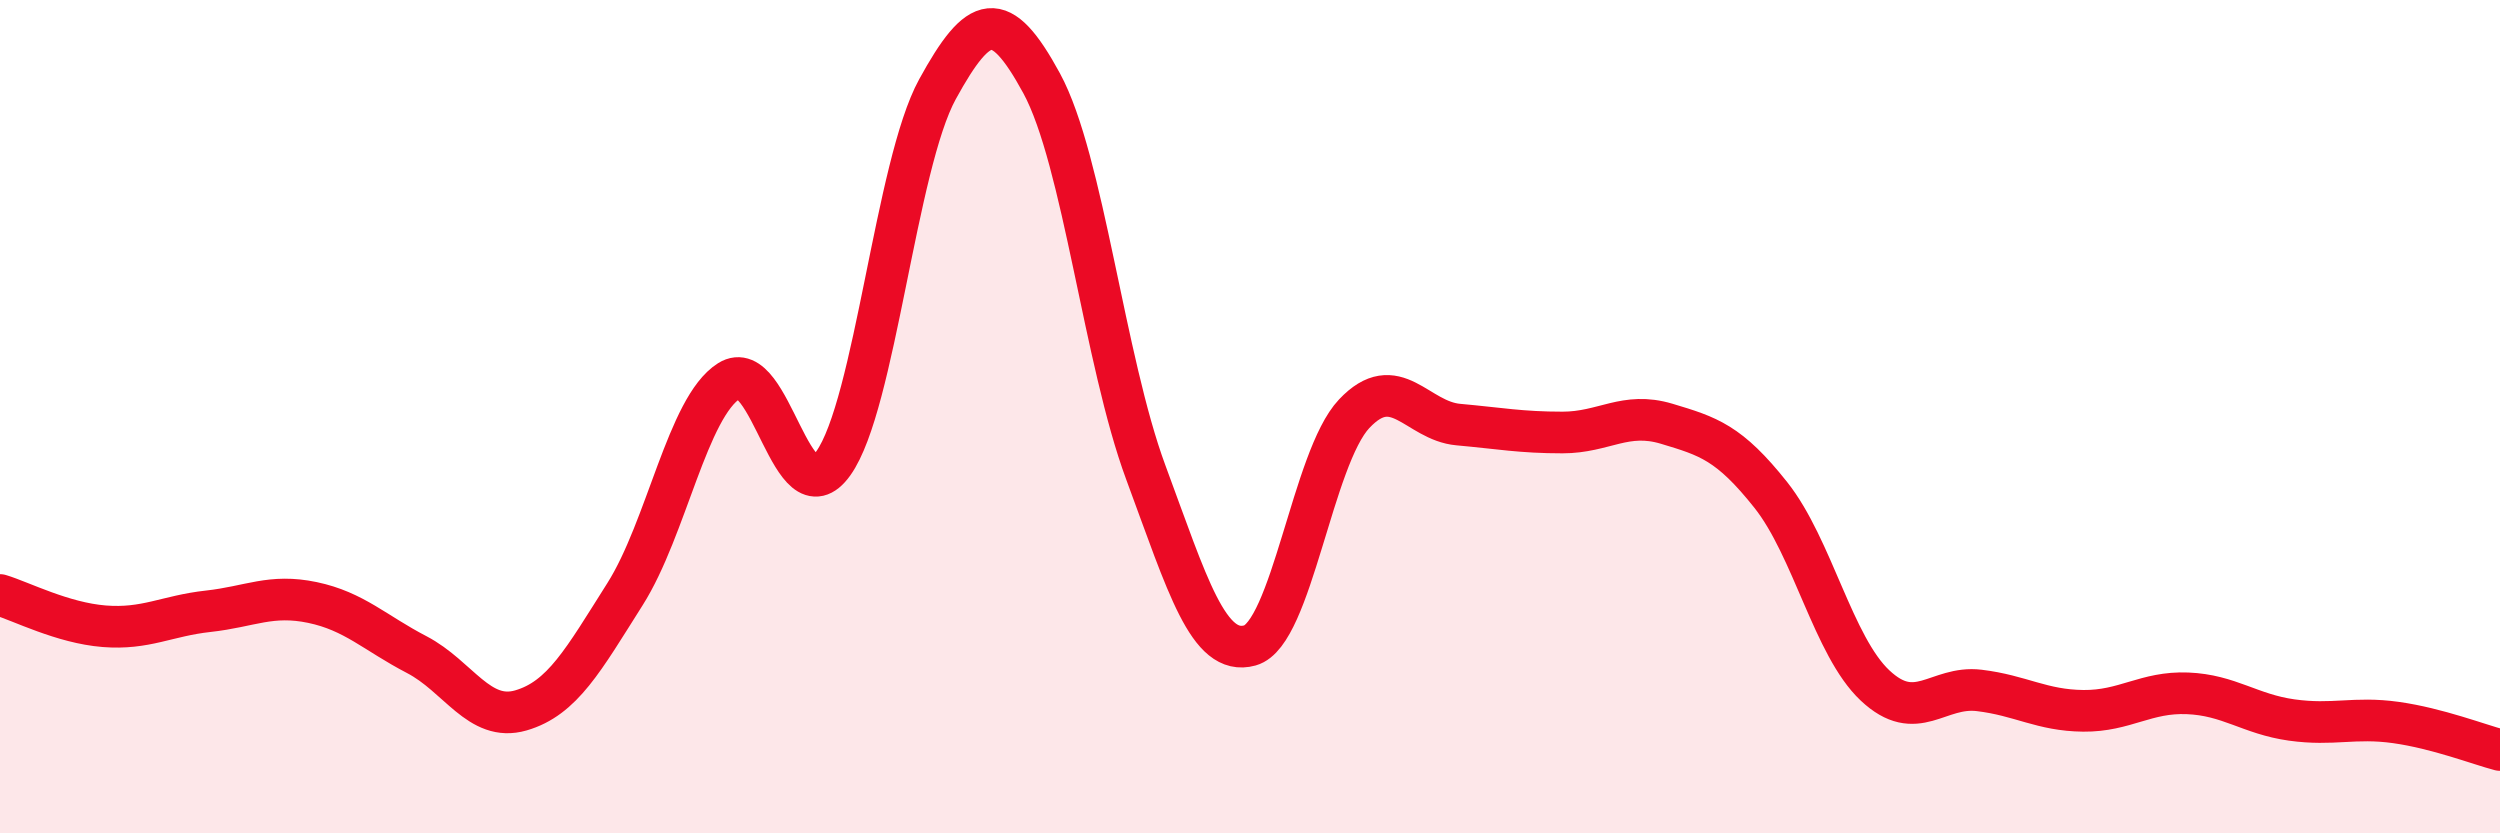 
    <svg width="60" height="20" viewBox="0 0 60 20" xmlns="http://www.w3.org/2000/svg">
      <path
        d="M 0,14.28 C 0.5,14.43 1.5,14.95 2.5,15.03 C 3.5,15.11 4,14.78 5,14.67 C 6,14.56 6.5,14.25 7.5,14.46 C 8.5,14.67 9,15.19 10,15.71 C 11,16.23 11.5,17.34 12.5,17.05 C 13.5,16.76 14,15.84 15,14.26 C 16,12.68 16.5,9.77 17.5,9.14 C 18.5,8.51 19,12.52 20,11.12 C 21,9.72 21.5,3.96 22.5,2.14 C 23.5,0.32 24,0.16 25,2 C 26,3.84 26.5,8.64 27.5,11.34 C 28.5,14.04 29,15.77 30,15.49 C 31,15.21 31.5,10.99 32.5,9.93 C 33.5,8.87 34,10.1 35,10.19 C 36,10.28 36.5,10.38 37.5,10.38 C 38.5,10.38 39,9.87 40,10.17 C 41,10.47 41.5,10.62 42.5,11.88 C 43.5,13.14 44,15.51 45,16.45 C 46,17.39 46.5,16.45 47.5,16.57 C 48.5,16.69 49,17.05 50,17.06 C 51,17.07 51.5,16.6 52.5,16.64 C 53.5,16.68 54,17.14 55,17.28 C 56,17.42 56.5,17.2 57.5,17.34 C 58.5,17.48 59.5,17.87 60,18L60 20L0 20Z"
        fill="#EB0A25"
        opacity="0.1"
        stroke-linecap="round"
        stroke-linejoin="round"
      />
      <path
        d="M 0,14.28 C 0.5,14.43 1.5,14.95 2.5,15.03 C 3.5,15.11 4,14.78 5,14.67 C 6,14.56 6.5,14.25 7.5,14.46 C 8.5,14.67 9,15.19 10,15.71 C 11,16.23 11.5,17.34 12.5,17.05 C 13.5,16.76 14,15.84 15,14.26 C 16,12.68 16.5,9.77 17.5,9.14 C 18.5,8.51 19,12.52 20,11.12 C 21,9.72 21.5,3.96 22.5,2.14 C 23.5,0.32 24,0.16 25,2 C 26,3.84 26.5,8.64 27.5,11.34 C 28.5,14.04 29,15.77 30,15.49 C 31,15.21 31.5,10.99 32.5,9.93 C 33.5,8.87 34,10.1 35,10.19 C 36,10.28 36.5,10.38 37.5,10.38 C 38.5,10.38 39,9.87 40,10.17 C 41,10.47 41.5,10.62 42.5,11.88 C 43.5,13.14 44,15.51 45,16.45 C 46,17.39 46.5,16.45 47.5,16.57 C 48.5,16.69 49,17.05 50,17.06 C 51,17.07 51.5,16.6 52.5,16.64 C 53.5,16.68 54,17.14 55,17.28 C 56,17.42 56.5,17.2 57.5,17.34 C 58.5,17.48 59.5,17.87 60,18"
        stroke="#EB0A25"
        stroke-width="1"
        fill="none"
        stroke-linecap="round"
        stroke-linejoin="round"
      />
    </svg>
  
